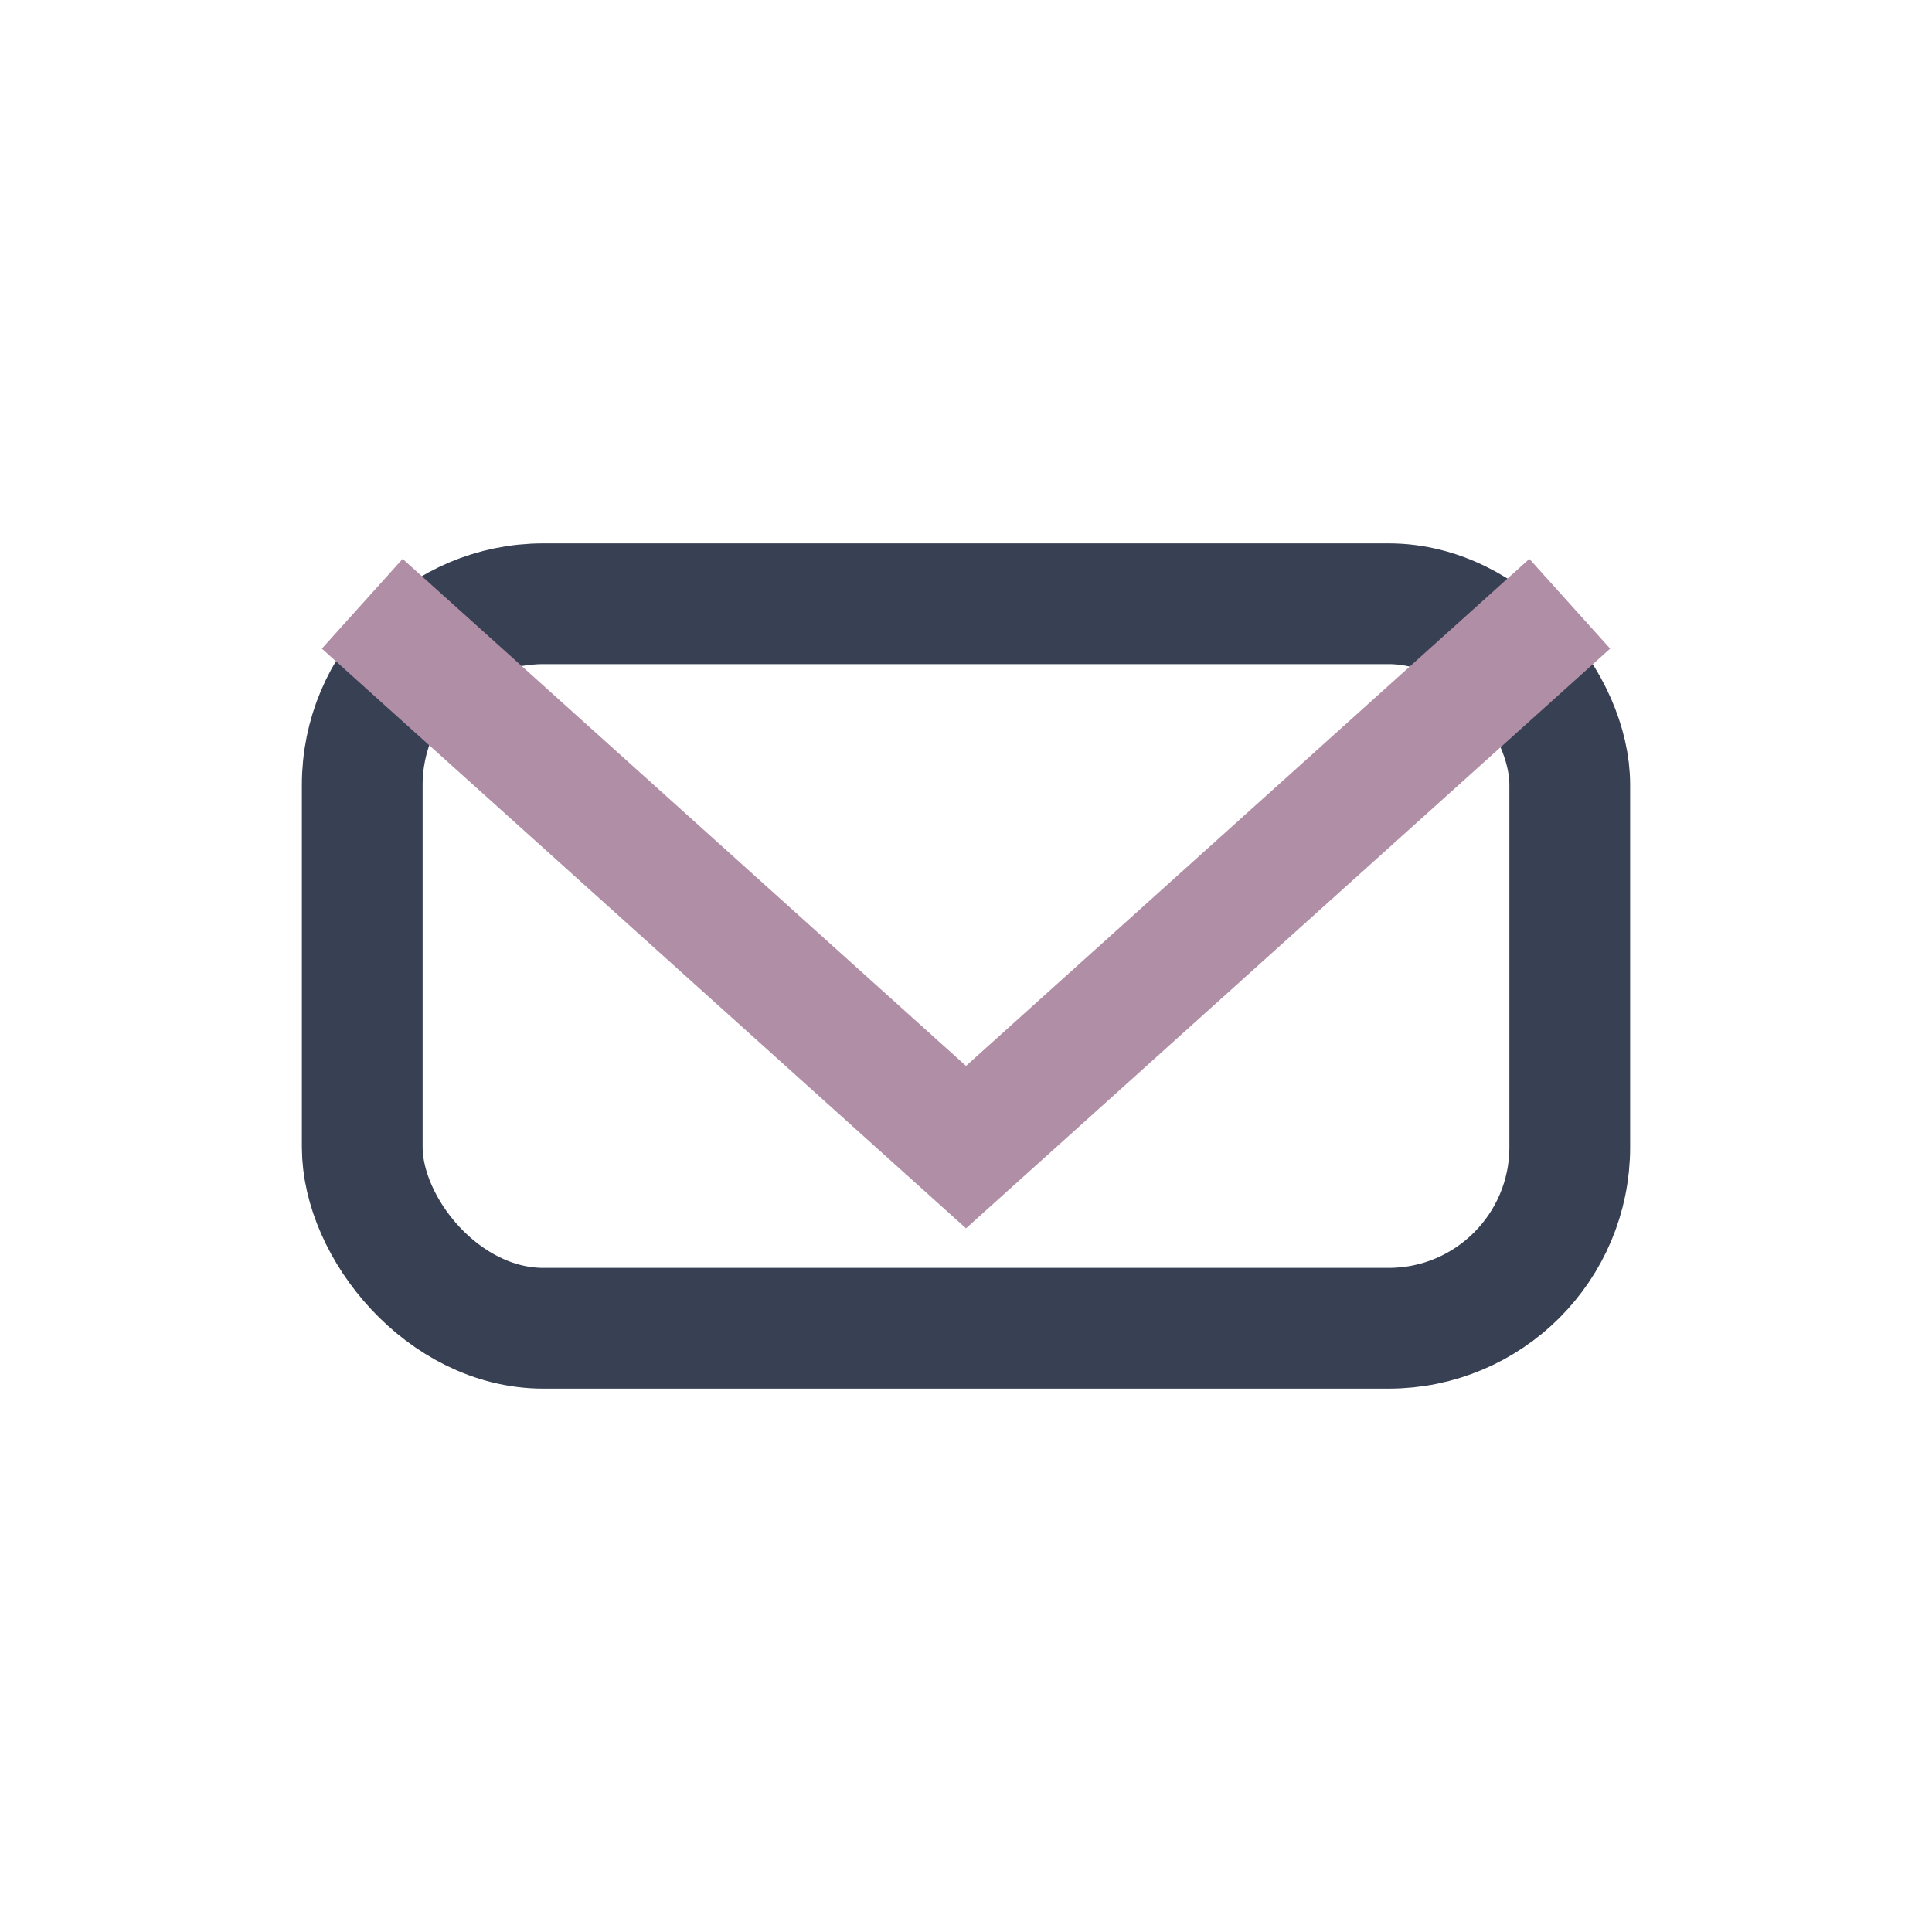 <?xml version="1.0" encoding="UTF-8"?>
<svg xmlns="http://www.w3.org/2000/svg" width="32" height="32" viewBox="0 0 32 32"><rect x="6" y="10" width="20" height="12" rx="3" fill="none" stroke="#384054" stroke-width="2"/><path d="M6 10l10 9 10-9" fill="none" stroke="#B08FA6" stroke-width="2"/></svg>